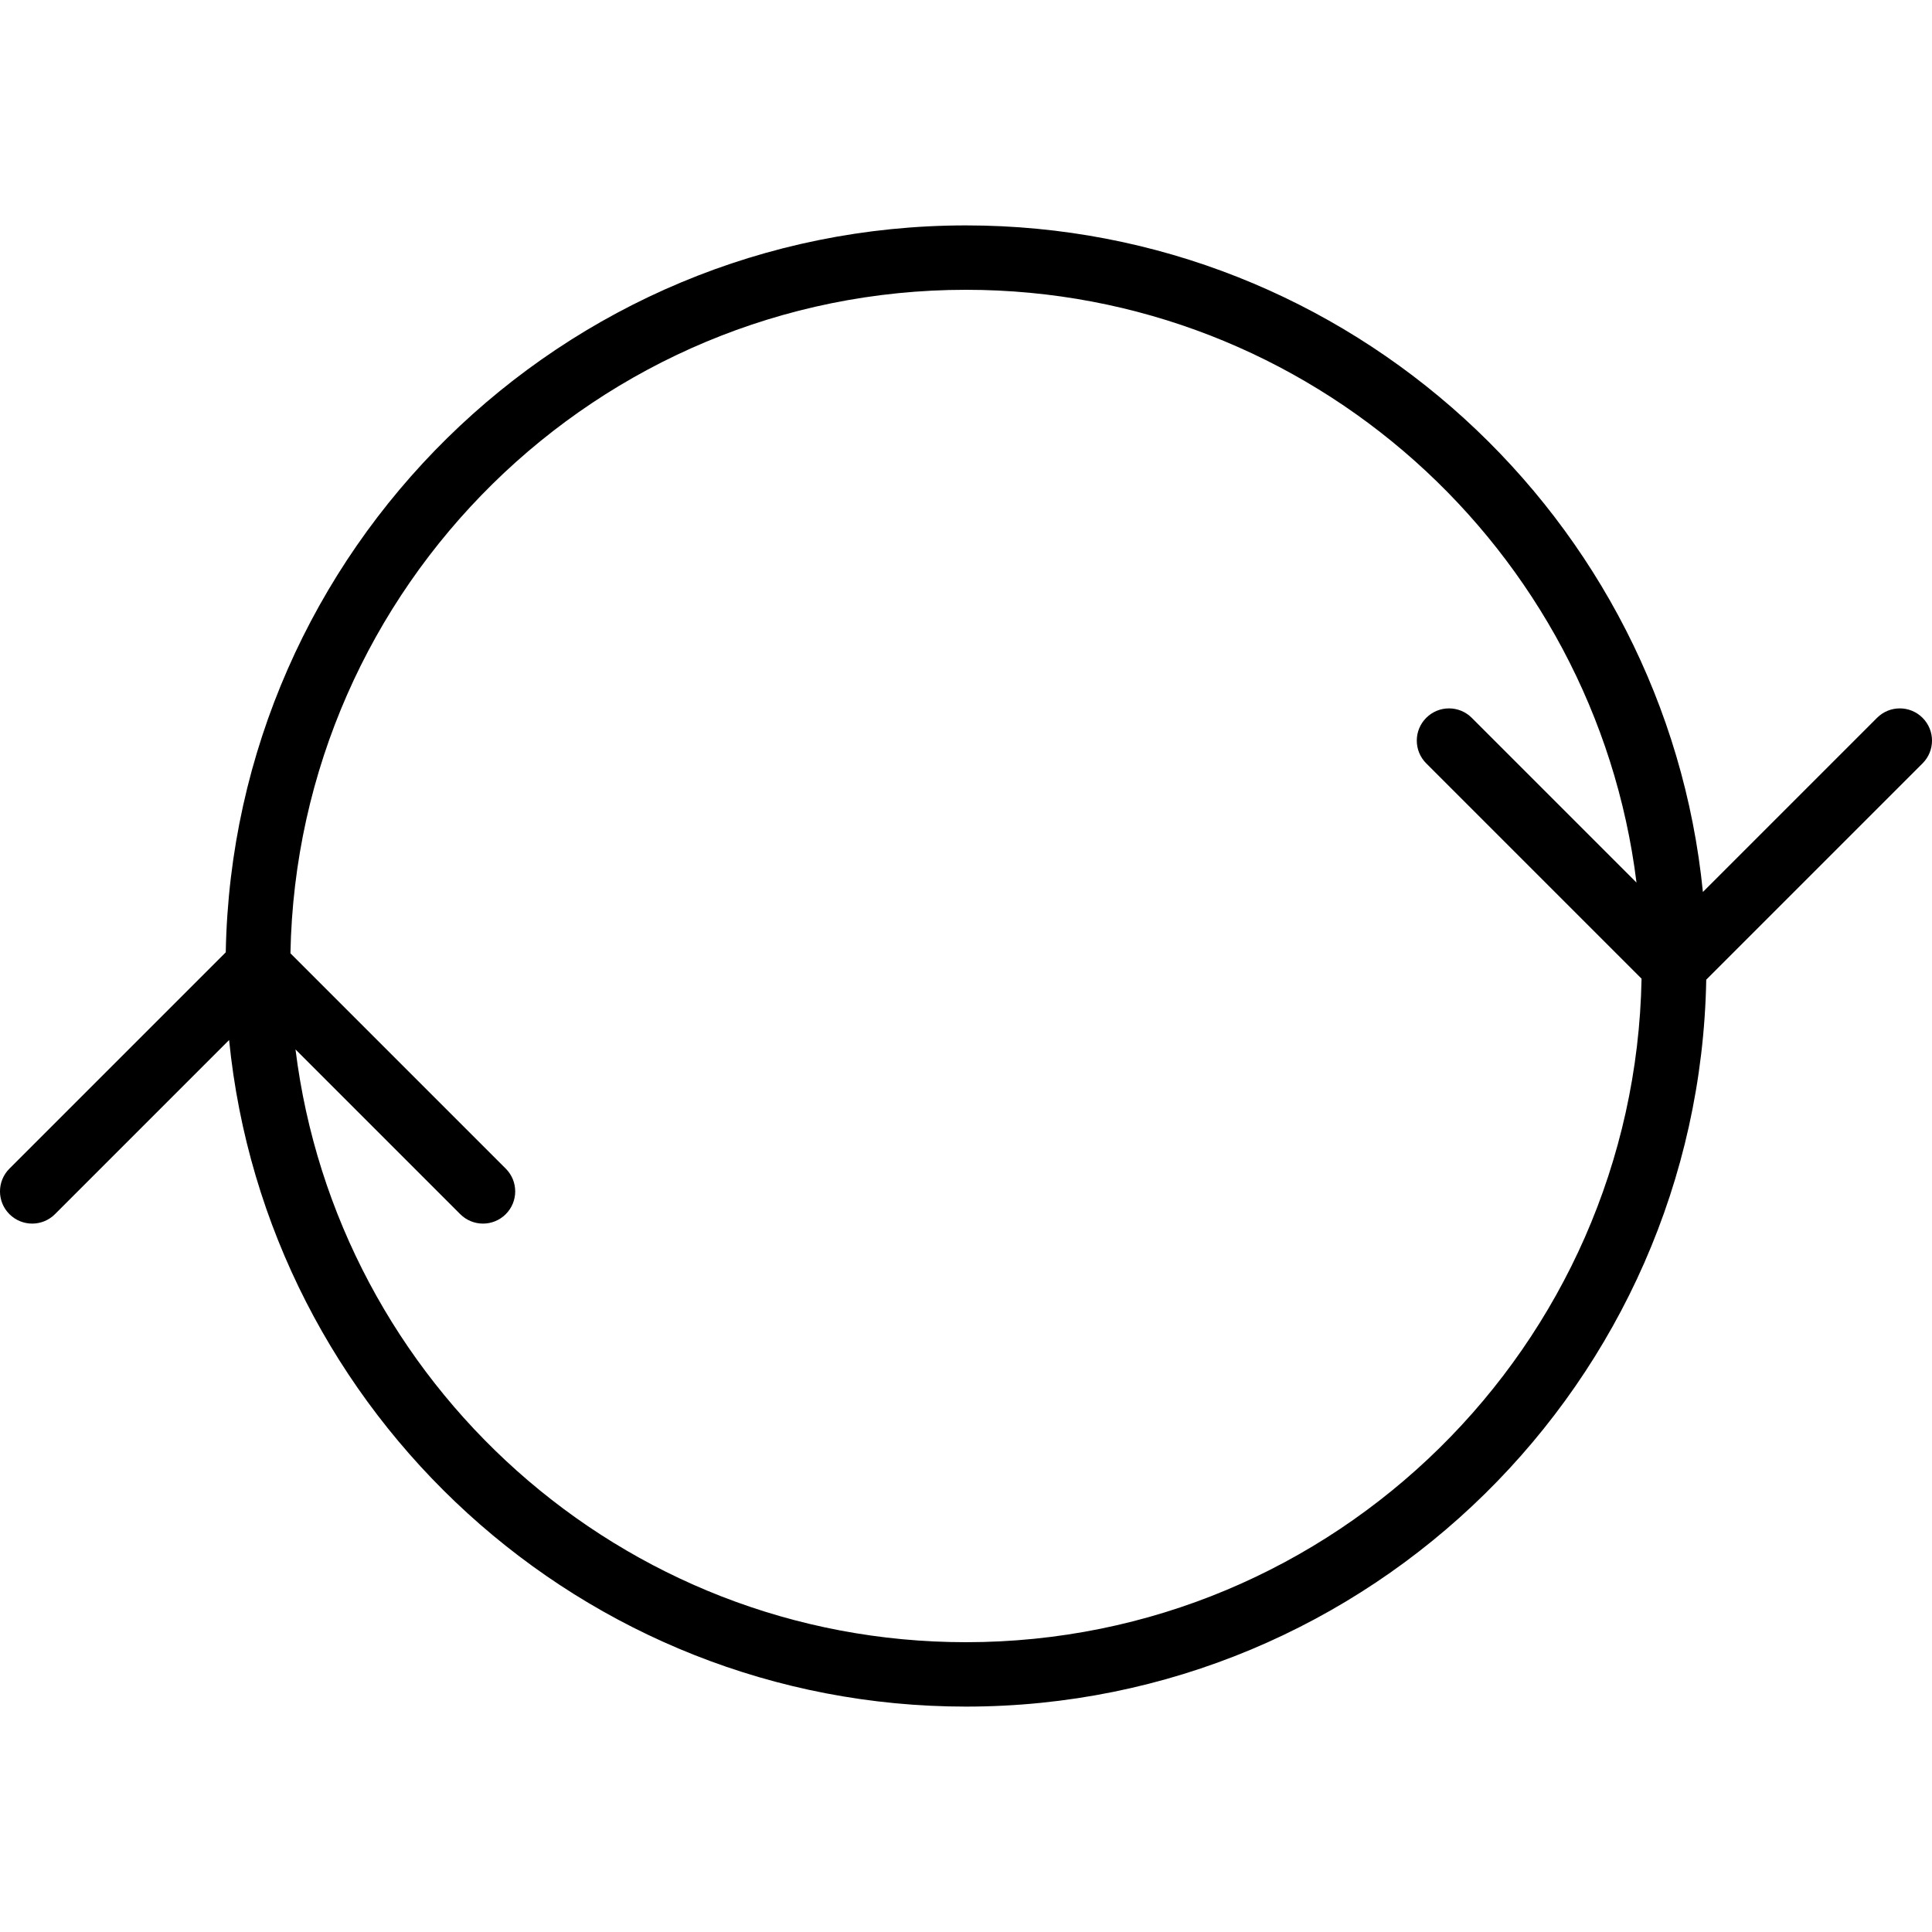 <?xml version="1.0" encoding="iso-8859-1"?>
<!-- Generator: Adobe Illustrator 18.0.0, SVG Export Plug-In . SVG Version: 6.00 Build 0)  -->
<!DOCTYPE svg PUBLIC "-//W3C//DTD SVG 1.1//EN" "http://www.w3.org/Graphics/SVG/1.1/DTD/svg11.dtd">
<svg version="1.1" id="Capa_1" xmlns="http://www.w3.org/2000/svg" xmlns:xlink="http://www.w3.org/1999/xlink" x="0px" y="0px"
	 viewBox="0 0 60 60" style="enable-background:new 0 0 60 60;" xml:space="preserve">
<path d="M59.707,22.293c-0.391-0.391-1.023-0.391-1.414,0l-5.408,5.408C51.728,16.094,41.906,7,30,7
	C17.46,7,7.239,17.088,7.011,29.575l-6.718,6.718c-0.391,0.391-0.391,1.023,0,1.414C0.488,37.902,0.744,38,1,38
	s0.512-0.098,0.707-0.293l5.408-5.408C8.272,43.906,18.094,53,30,53c12.54,0,22.761-10.088,22.989-22.575l6.718-6.718
	C60.098,23.316,60.098,22.684,59.707,22.293z M30,51c-10.701,0-19.54-8.05-20.823-18.409l5.116,5.116C14.488,37.902,14.744,38,15,38
	s0.512-0.098,0.707-0.293c0.391-0.391,0.391-1.023,0-1.414L9.02,29.606C9.233,18.21,18.553,9,30,9
	c10.701,0,19.54,8.05,20.823,18.409l-5.116-5.116c-0.391-0.391-1.023-0.391-1.414,0s-0.391,1.023,0,1.414l6.687,6.687
	C50.767,41.79,41.447,51,30,51z"/>
<g>
</g>
<g>
</g>
<g>
</g>
<g>
</g>
<g>
</g>
<g>
</g>
<g>
</g>
<g>
</g>
<g>
</g>
<g>
</g>
<g>
</g>
<g>
</g>
<g>
</g>
<g>
</g>
<g>
</g>
</svg>
